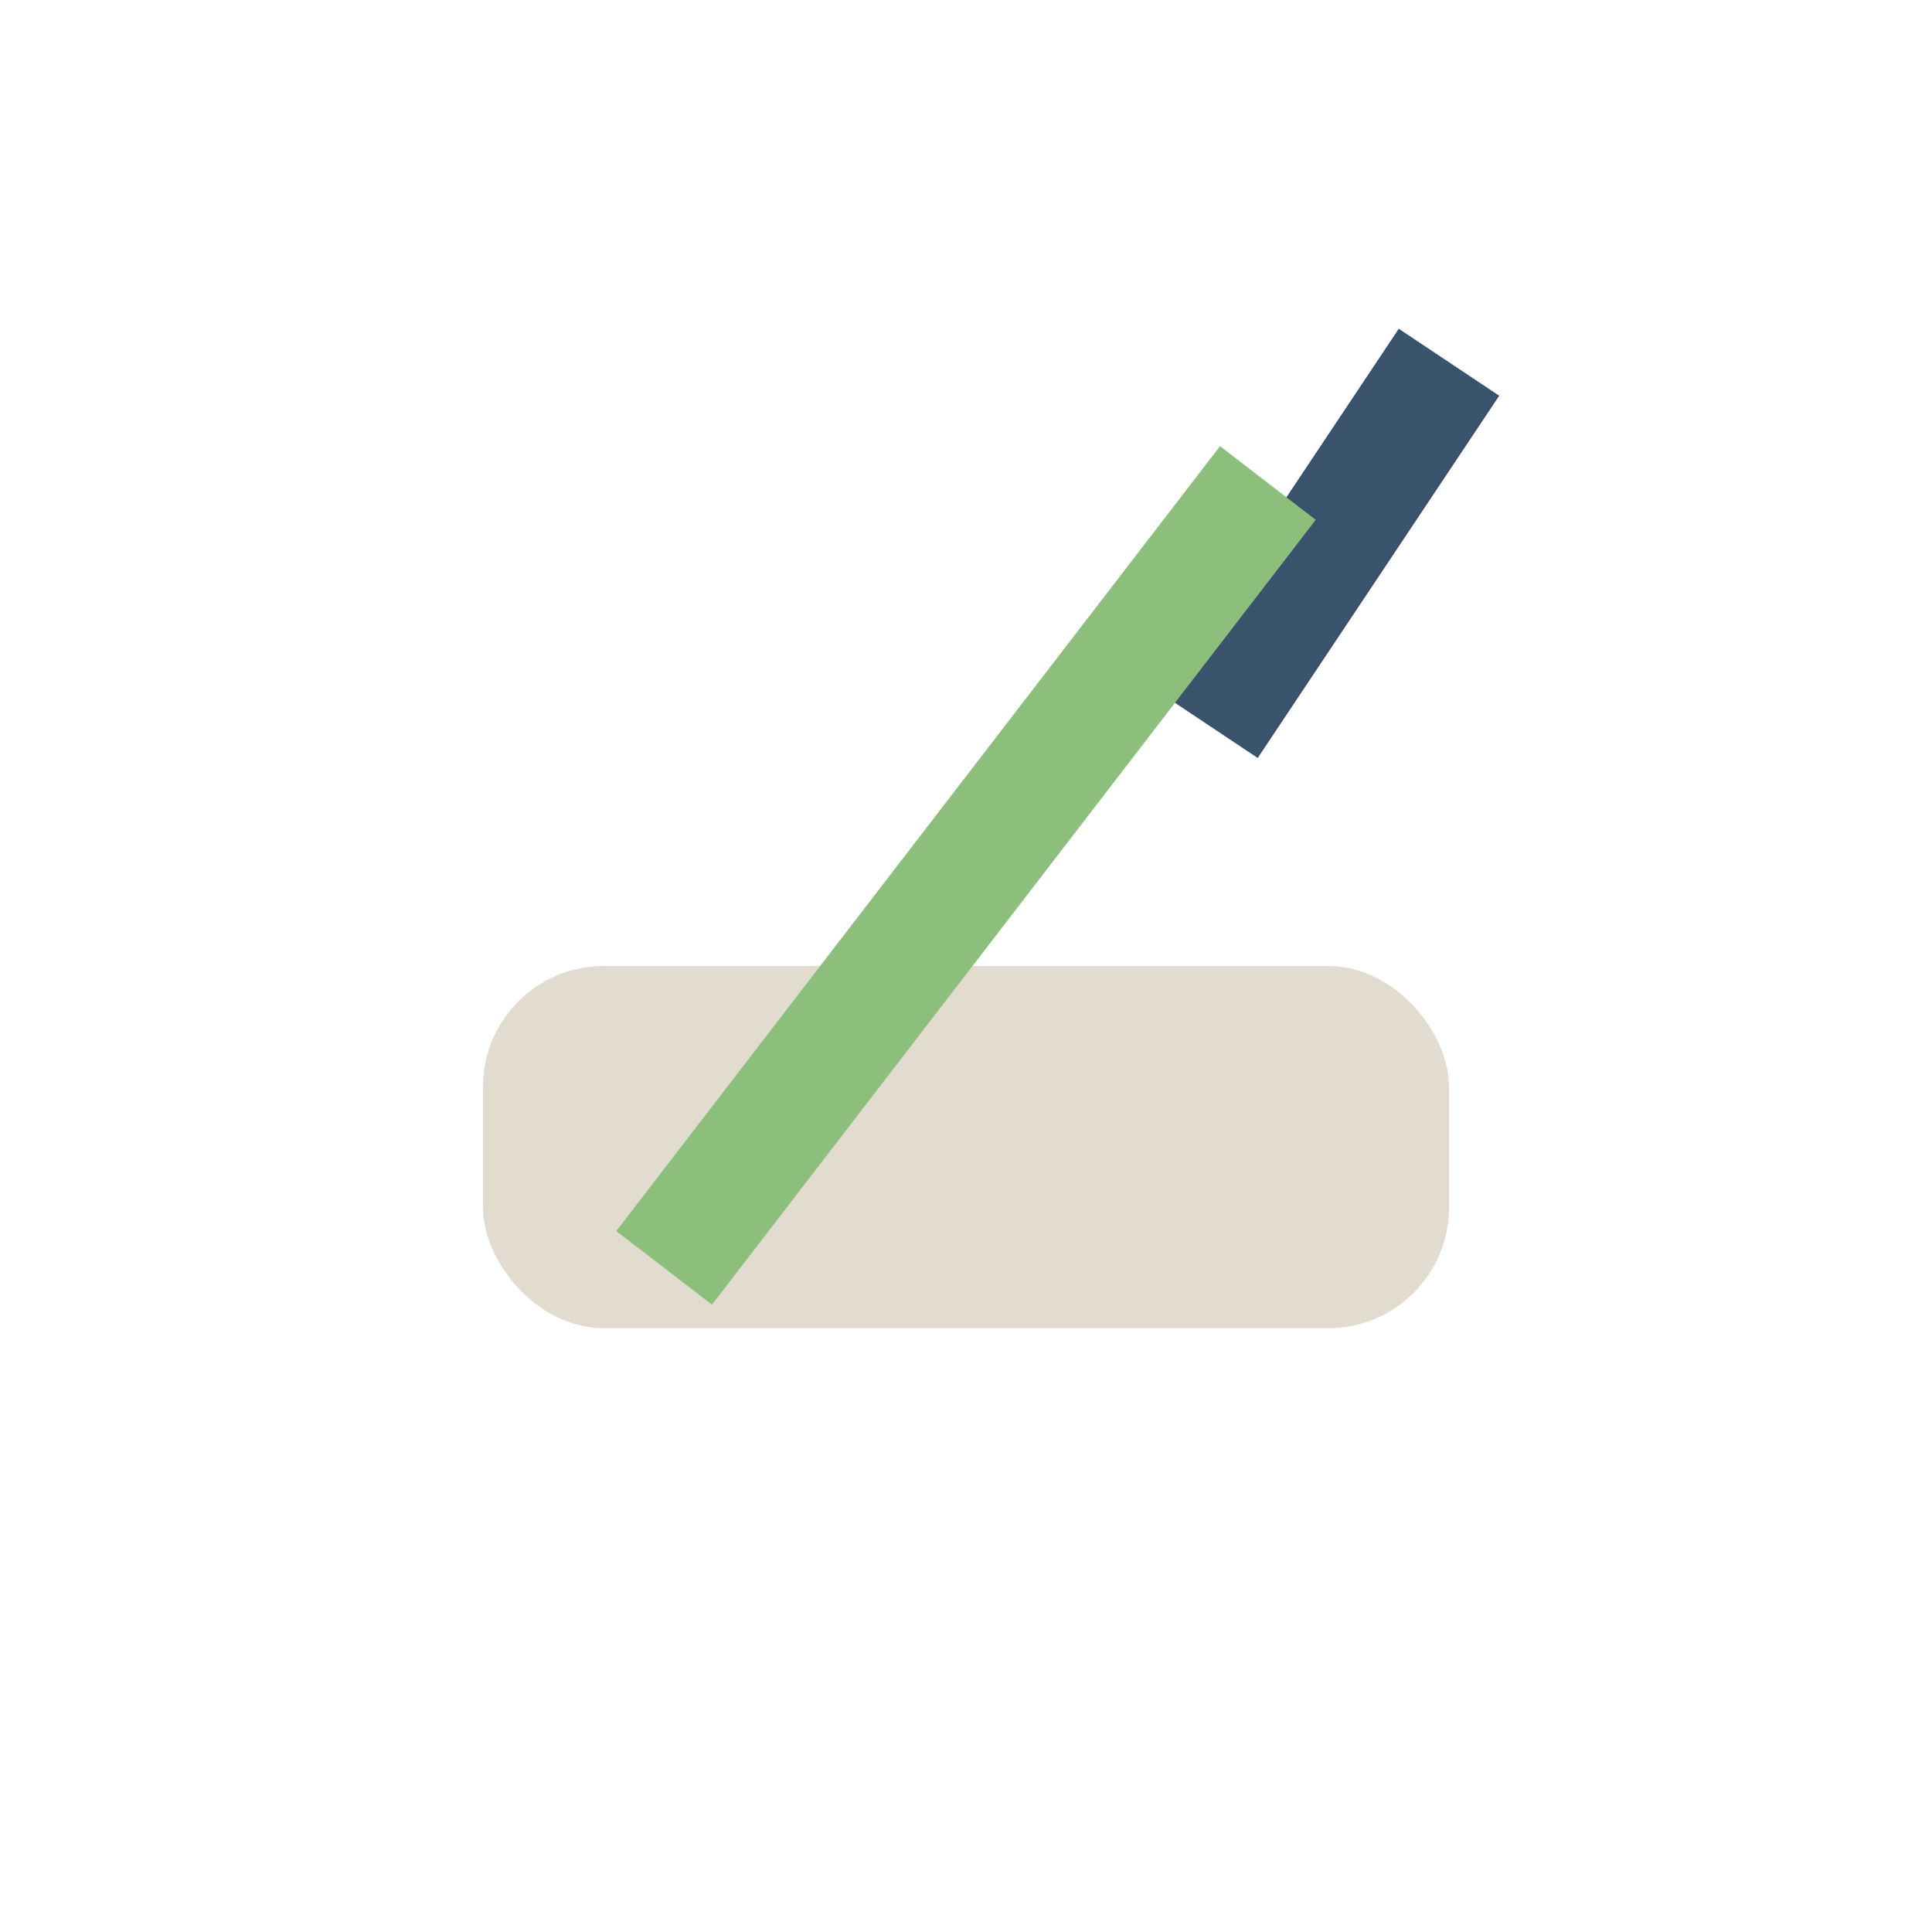 <?xml version="1.0" encoding="UTF-8"?>
<svg xmlns="http://www.w3.org/2000/svg" width="32" height="32" viewBox="0 0 32 32"><rect x="8" y="16" width="16" height="6" rx="2" fill="#E2DCD0"/><path d="M20 12l4-6" stroke="#39536D" stroke-width="2"/><path d="M11 21l10-13" stroke="#8CBF7C" stroke-width="2"/></svg>